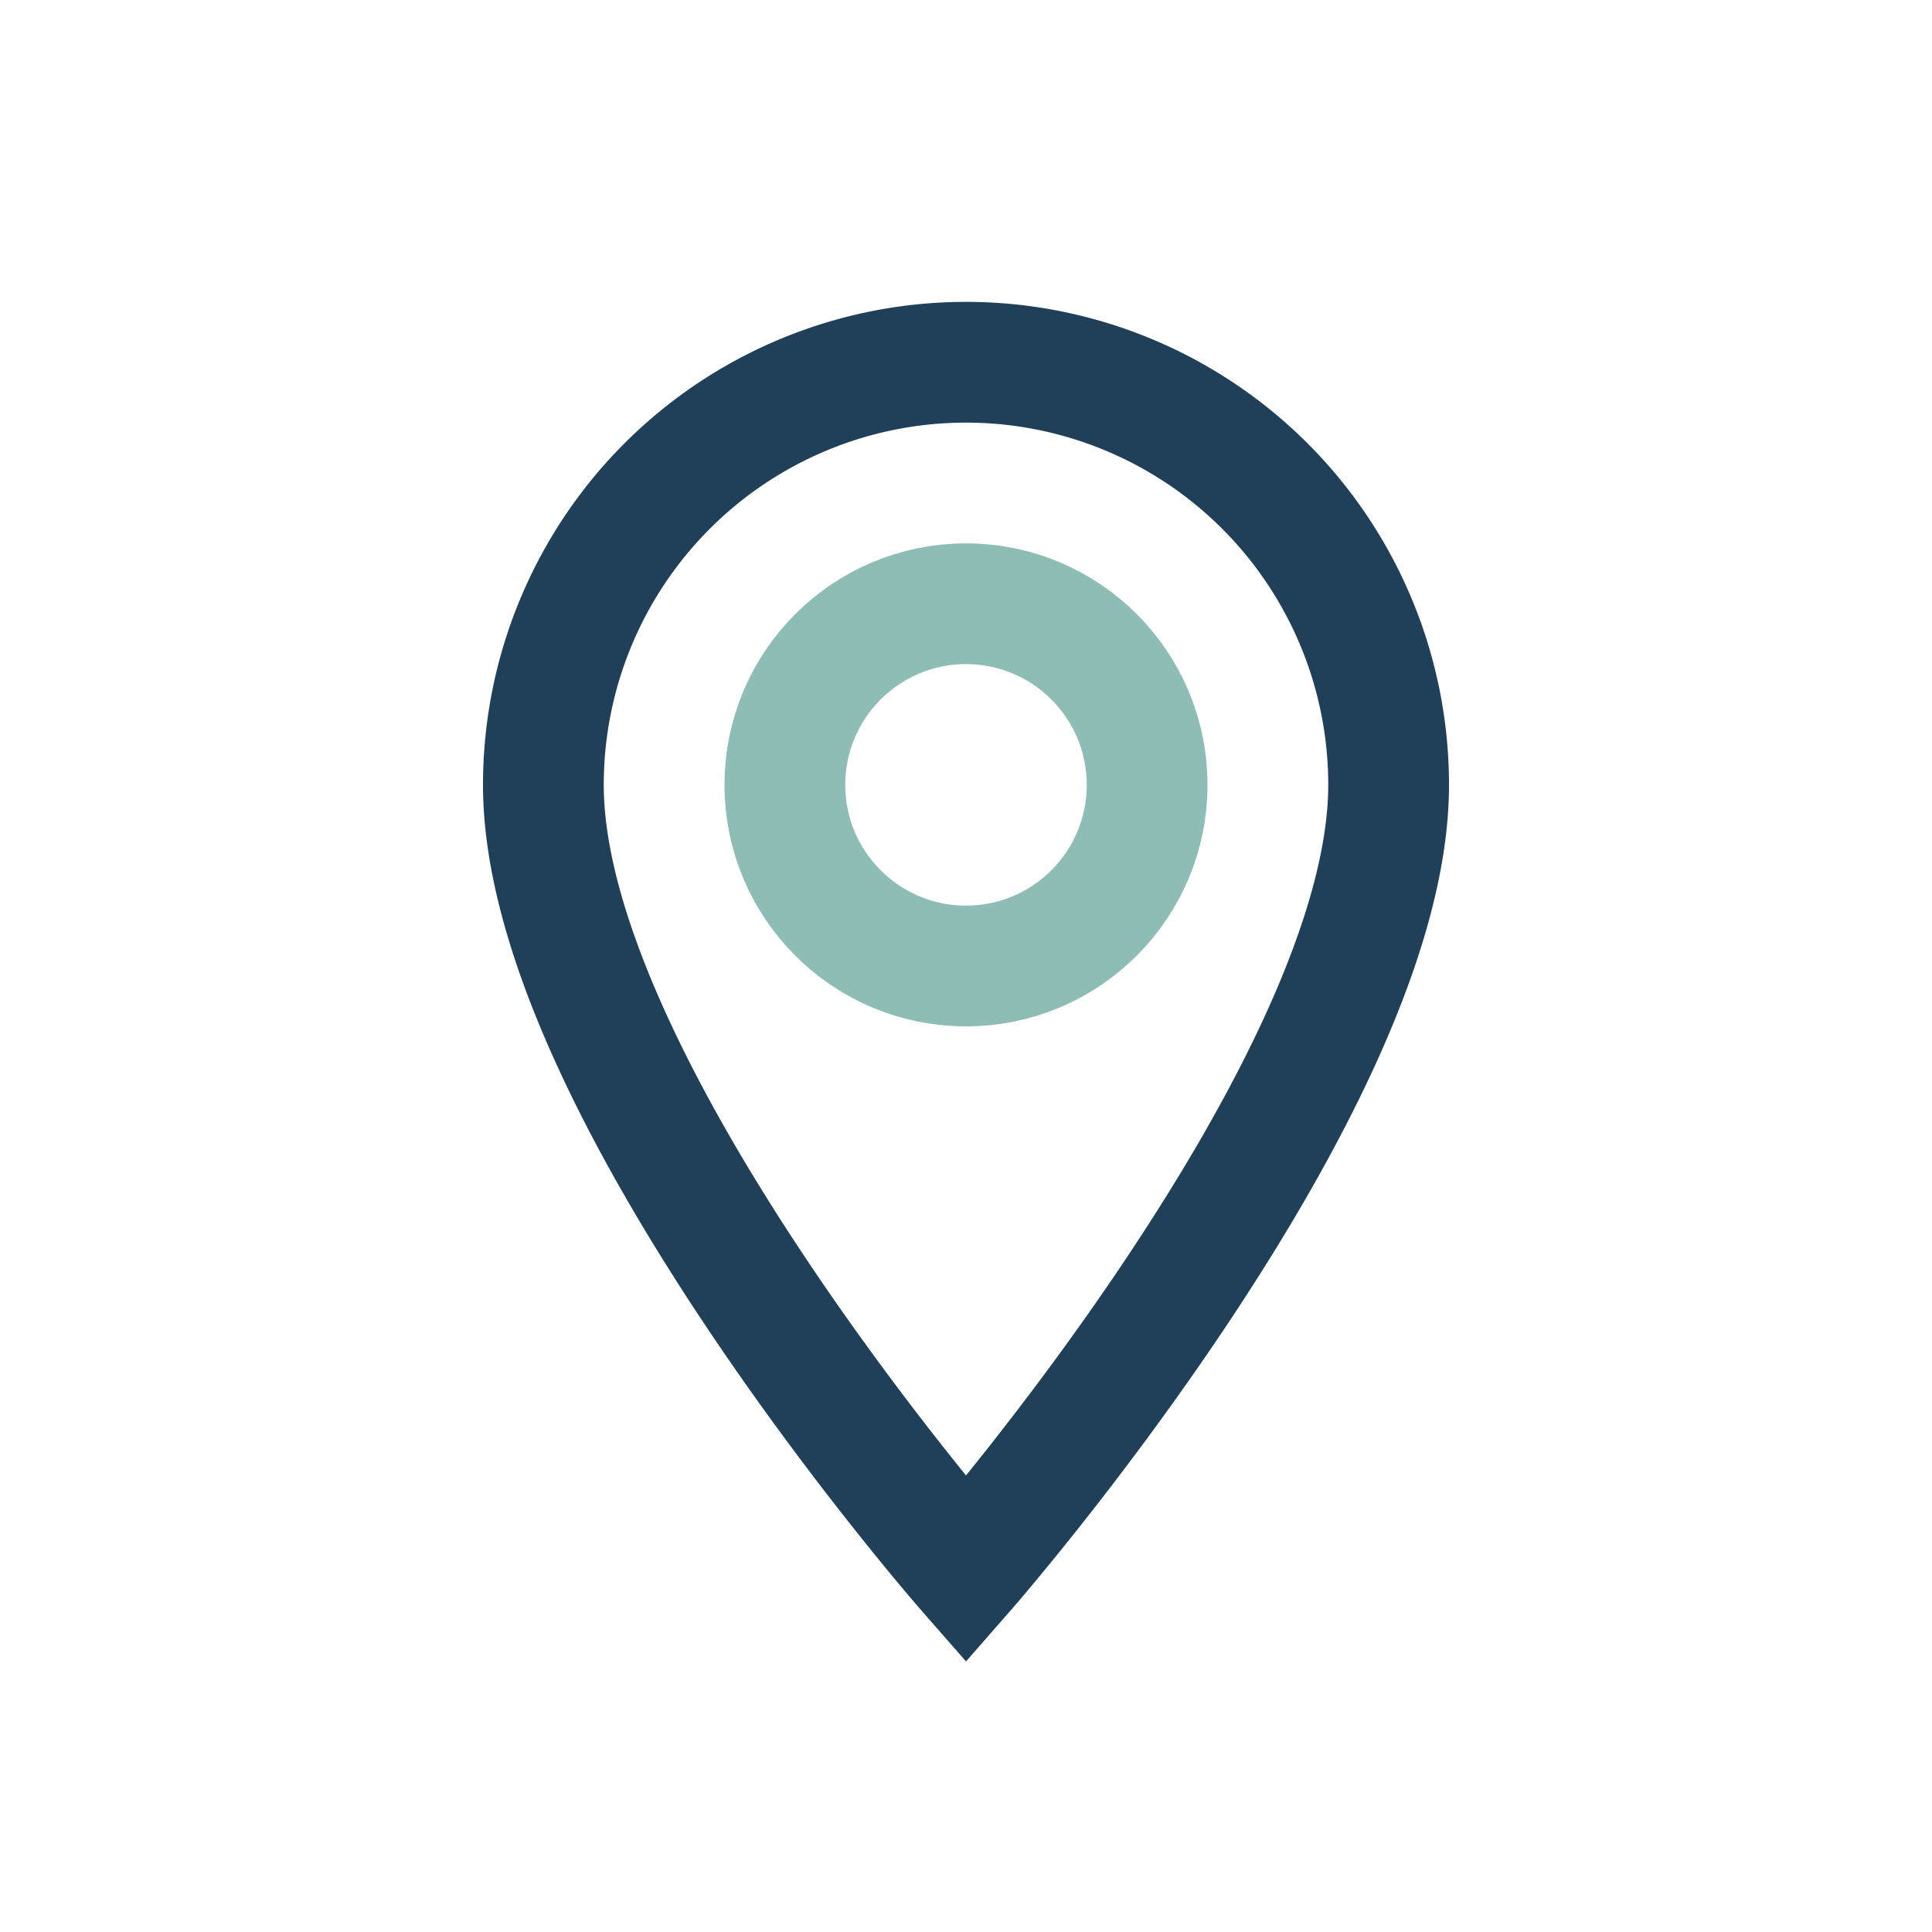 <?xml version="1.0" encoding="UTF-8"?>
<svg xmlns="http://www.w3.org/2000/svg" width="32" height="32" viewBox="0 0 32 32"><path d="M16 26s-7-8-7-13a7 7 0 0 1 14 0c0 5-7 13-7 13z" fill="none" stroke="#20405A" stroke-width="2"/><circle cx="16" cy="13" r="3" fill="none" stroke="#8EBDB6" stroke-width="2"/></svg>